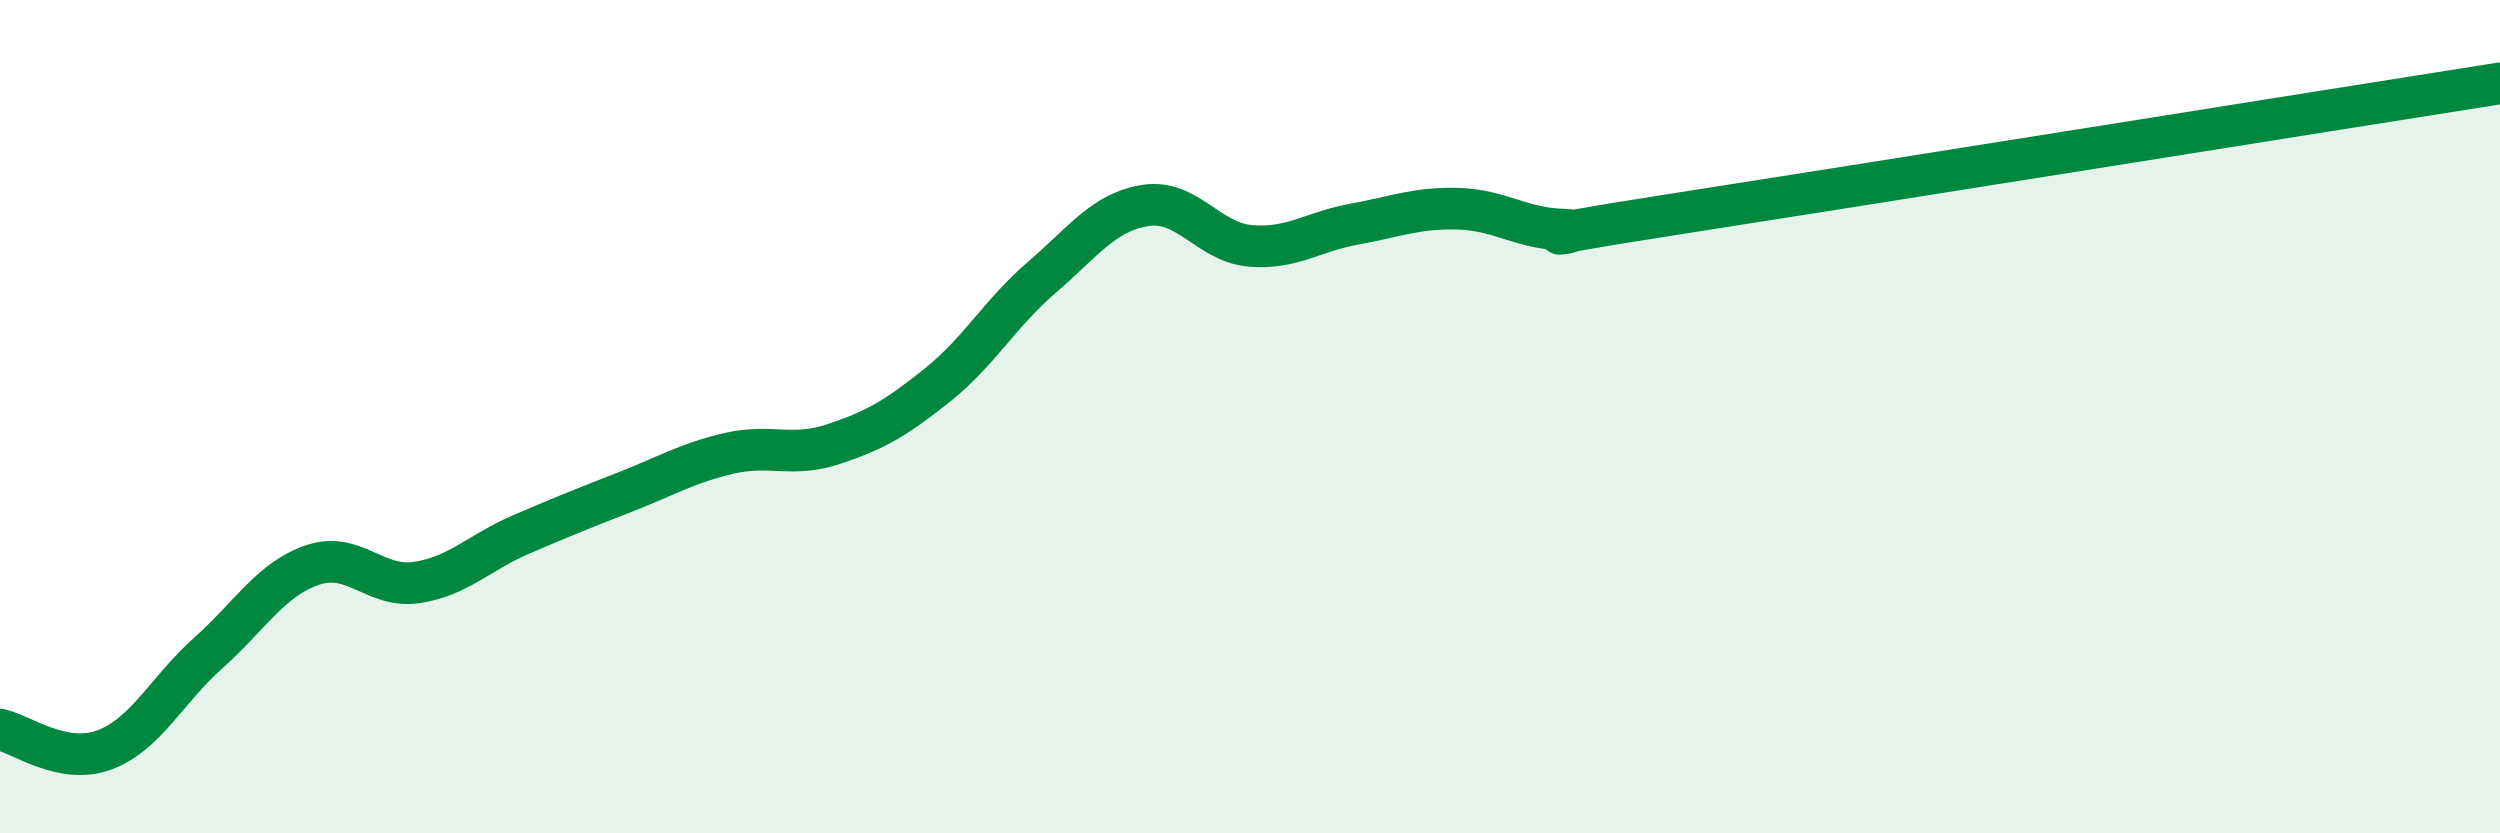 
    <svg width="60" height="20" viewBox="0 0 60 20" xmlns="http://www.w3.org/2000/svg">
      <path
        d="M 0,17.51 C 0.5,17.61 1.5,18.37 2.5,18 C 3.5,17.63 4,16.56 5,15.67 C 6,14.78 6.5,13.9 7.5,13.56 C 8.5,13.22 9,14.13 10,13.98 C 11,13.83 11.5,13.26 12.5,12.83 C 13.5,12.4 14,12.2 15,11.81 C 16,11.42 16.5,11.11 17.5,10.88 C 18.5,10.65 19,10.99 20,10.66 C 21,10.33 21.5,10.04 22.5,9.24 C 23.5,8.44 24,7.52 25,6.66 C 26,5.8 26.5,5.08 27.5,4.93 C 28.5,4.78 29,5.81 30,5.9 C 31,5.99 31.5,5.56 32.5,5.38 C 33.5,5.2 34,4.98 35,5.01 C 36,5.04 36.5,5.48 37.5,5.51 C 38.5,5.54 35.5,5.87 40,5.17 C 44.5,4.47 56,2.63 60,2L60 20L0 20Z"
        fill="#008740"
        opacity="0.1"
        stroke-linecap="round"
        stroke-linejoin="round"
      />
      <path
        d="M 0,17.51 C 0.5,17.61 1.5,18.37 2.5,18 C 3.5,17.63 4,16.56 5,15.67 C 6,14.78 6.5,13.9 7.5,13.56 C 8.5,13.22 9,14.13 10,13.98 C 11,13.83 11.5,13.26 12.5,12.83 C 13.5,12.4 14,12.2 15,11.81 C 16,11.42 16.5,11.11 17.5,10.88 C 18.5,10.65 19,10.99 20,10.66 C 21,10.33 21.5,10.04 22.5,9.24 C 23.5,8.44 24,7.52 25,6.66 C 26,5.8 26.5,5.08 27.5,4.93 C 28.5,4.78 29,5.81 30,5.9 C 31,5.99 31.5,5.56 32.5,5.38 C 33.5,5.2 34,4.98 35,5.01 C 36,5.04 36.5,5.48 37.5,5.51 C 38.5,5.54 35.5,5.87 40,5.17 C 44.5,4.47 56,2.63 60,2"
        stroke="#008740"
        stroke-width="1"
        fill="none"
        stroke-linecap="round"
        stroke-linejoin="round"
      />
    </svg>
  